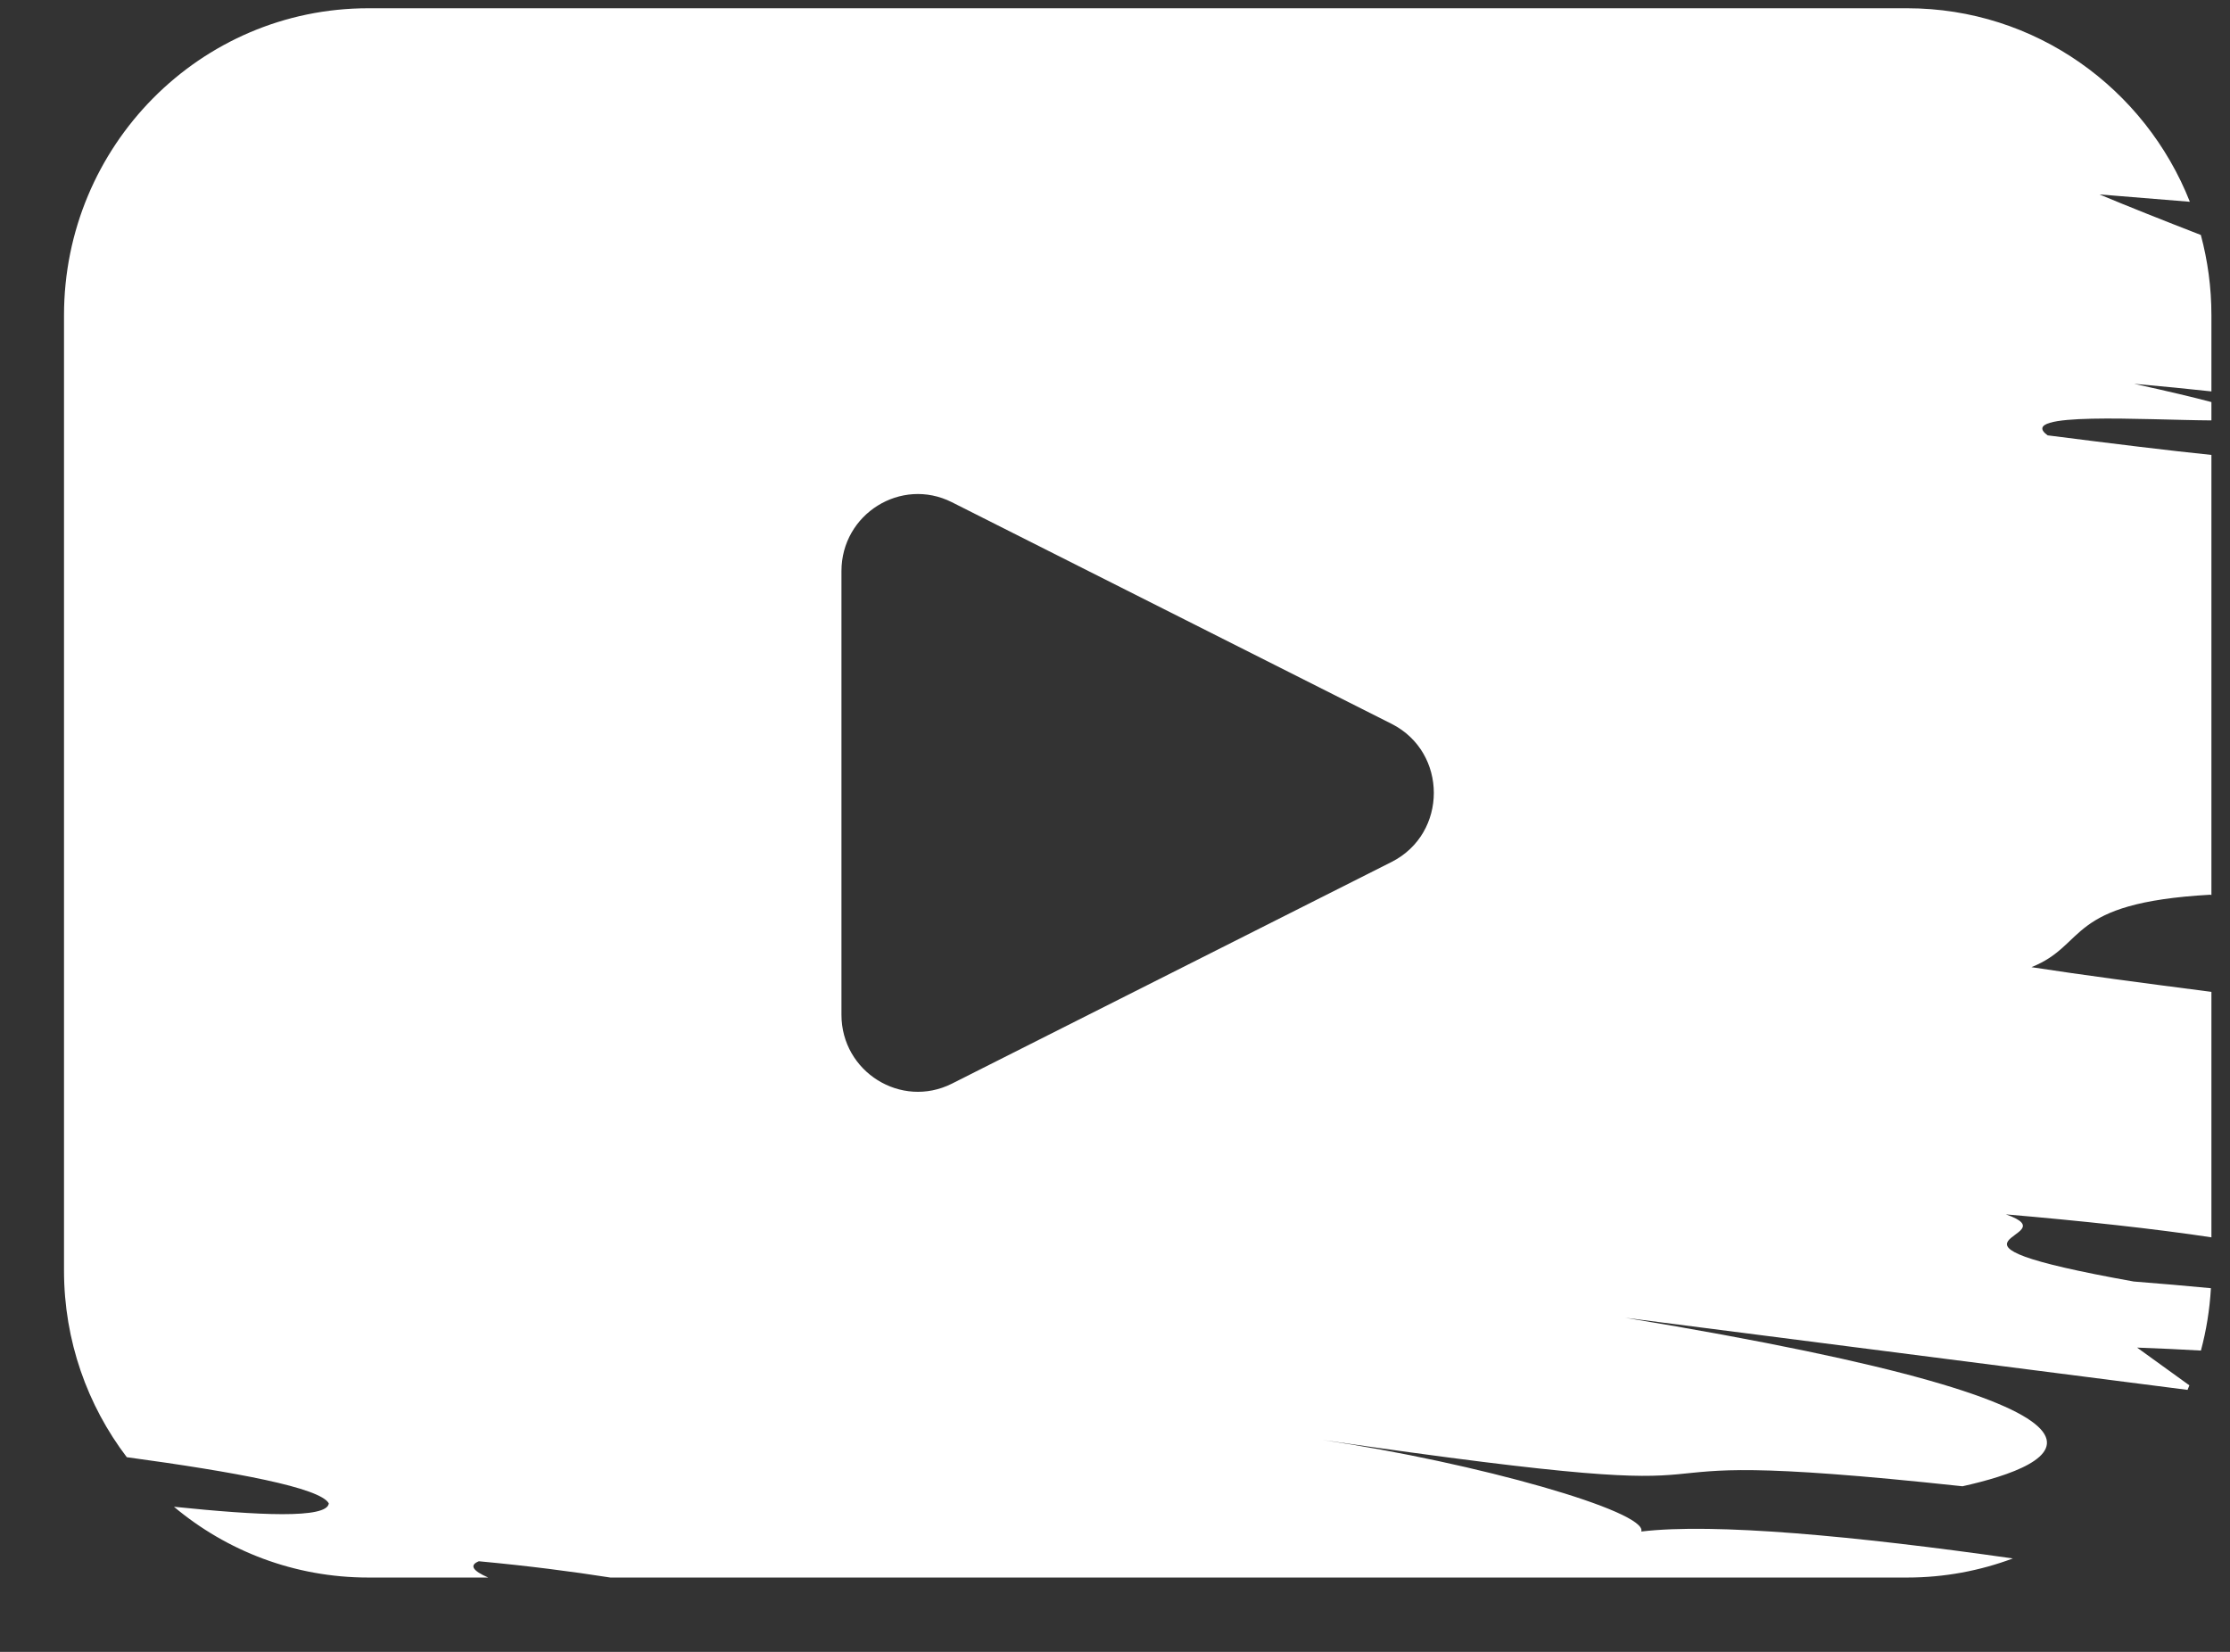 <svg width="27" height="20" viewBox="0 0 27 20" fill="none" xmlns="http://www.w3.org/2000/svg">
<rect x="0" y="0" width="27" height="20" fill="#333333" stroke="none"/>
<path d="M10.188 6.915C10.188 6.222 10.911 5.772 11.524 6.08L16.851 8.765C17.53 9.11 17.53 10.09 16.851 10.435L11.524 13.121C10.911 13.428 10.188 12.978 10.188 12.286V6.915ZM0.775 3.817V15.384C0.775 16.233 1.059 17.017 1.535 17.643C2.851 17.822 3.877 18.012 3.981 18.202C3.962 18.391 3.123 18.348 2.106 18.243C2.744 18.778 3.564 19.1 4.459 19.1H5.911C5.725 19.019 5.677 18.951 5.798 18.903C6.401 18.959 6.923 19.027 7.39 19.1H23.092C23.542 19.1 23.972 19.018 24.371 18.869C22.463 18.597 20.751 18.437 19.872 18.543C19.953 18.301 17.878 17.709 16.01 17.434C22.361 18.356 18.547 17.434 23.761 17.995C24.894 17.743 26.513 17.084 19.679 15.955L26.486 16.828C26.494 16.81 26.5 16.791 26.508 16.773L25.875 16.316C26.15 16.326 26.407 16.338 26.648 16.352C26.713 16.109 26.754 15.857 26.769 15.597C26.472 15.569 26.162 15.541 25.835 15.516C23.017 15.011 25.106 14.99 24.287 14.703C25.209 14.782 26.088 14.877 26.775 14.981V12.009C25.954 11.903 25.194 11.802 24.596 11.71C25.28 11.436 25.002 10.932 26.758 10.833C26.764 10.834 26.77 10.835 26.775 10.836V5.508C26.275 5.457 25.601 5.374 24.792 5.271C24.392 4.98 25.961 5.085 26.775 5.09V4.868C26.556 4.81 26.25 4.737 25.839 4.647C26.19 4.678 26.5 4.709 26.775 4.739V3.817C26.775 3.48 26.73 3.155 26.647 2.845C26.181 2.664 25.761 2.497 25.419 2.354L26.514 2.443C25.972 1.071 24.644 0.1 23.092 0.1H4.459C2.423 0.1 0.775 1.766 0.775 3.817Z" fill="white"/>
</svg>
